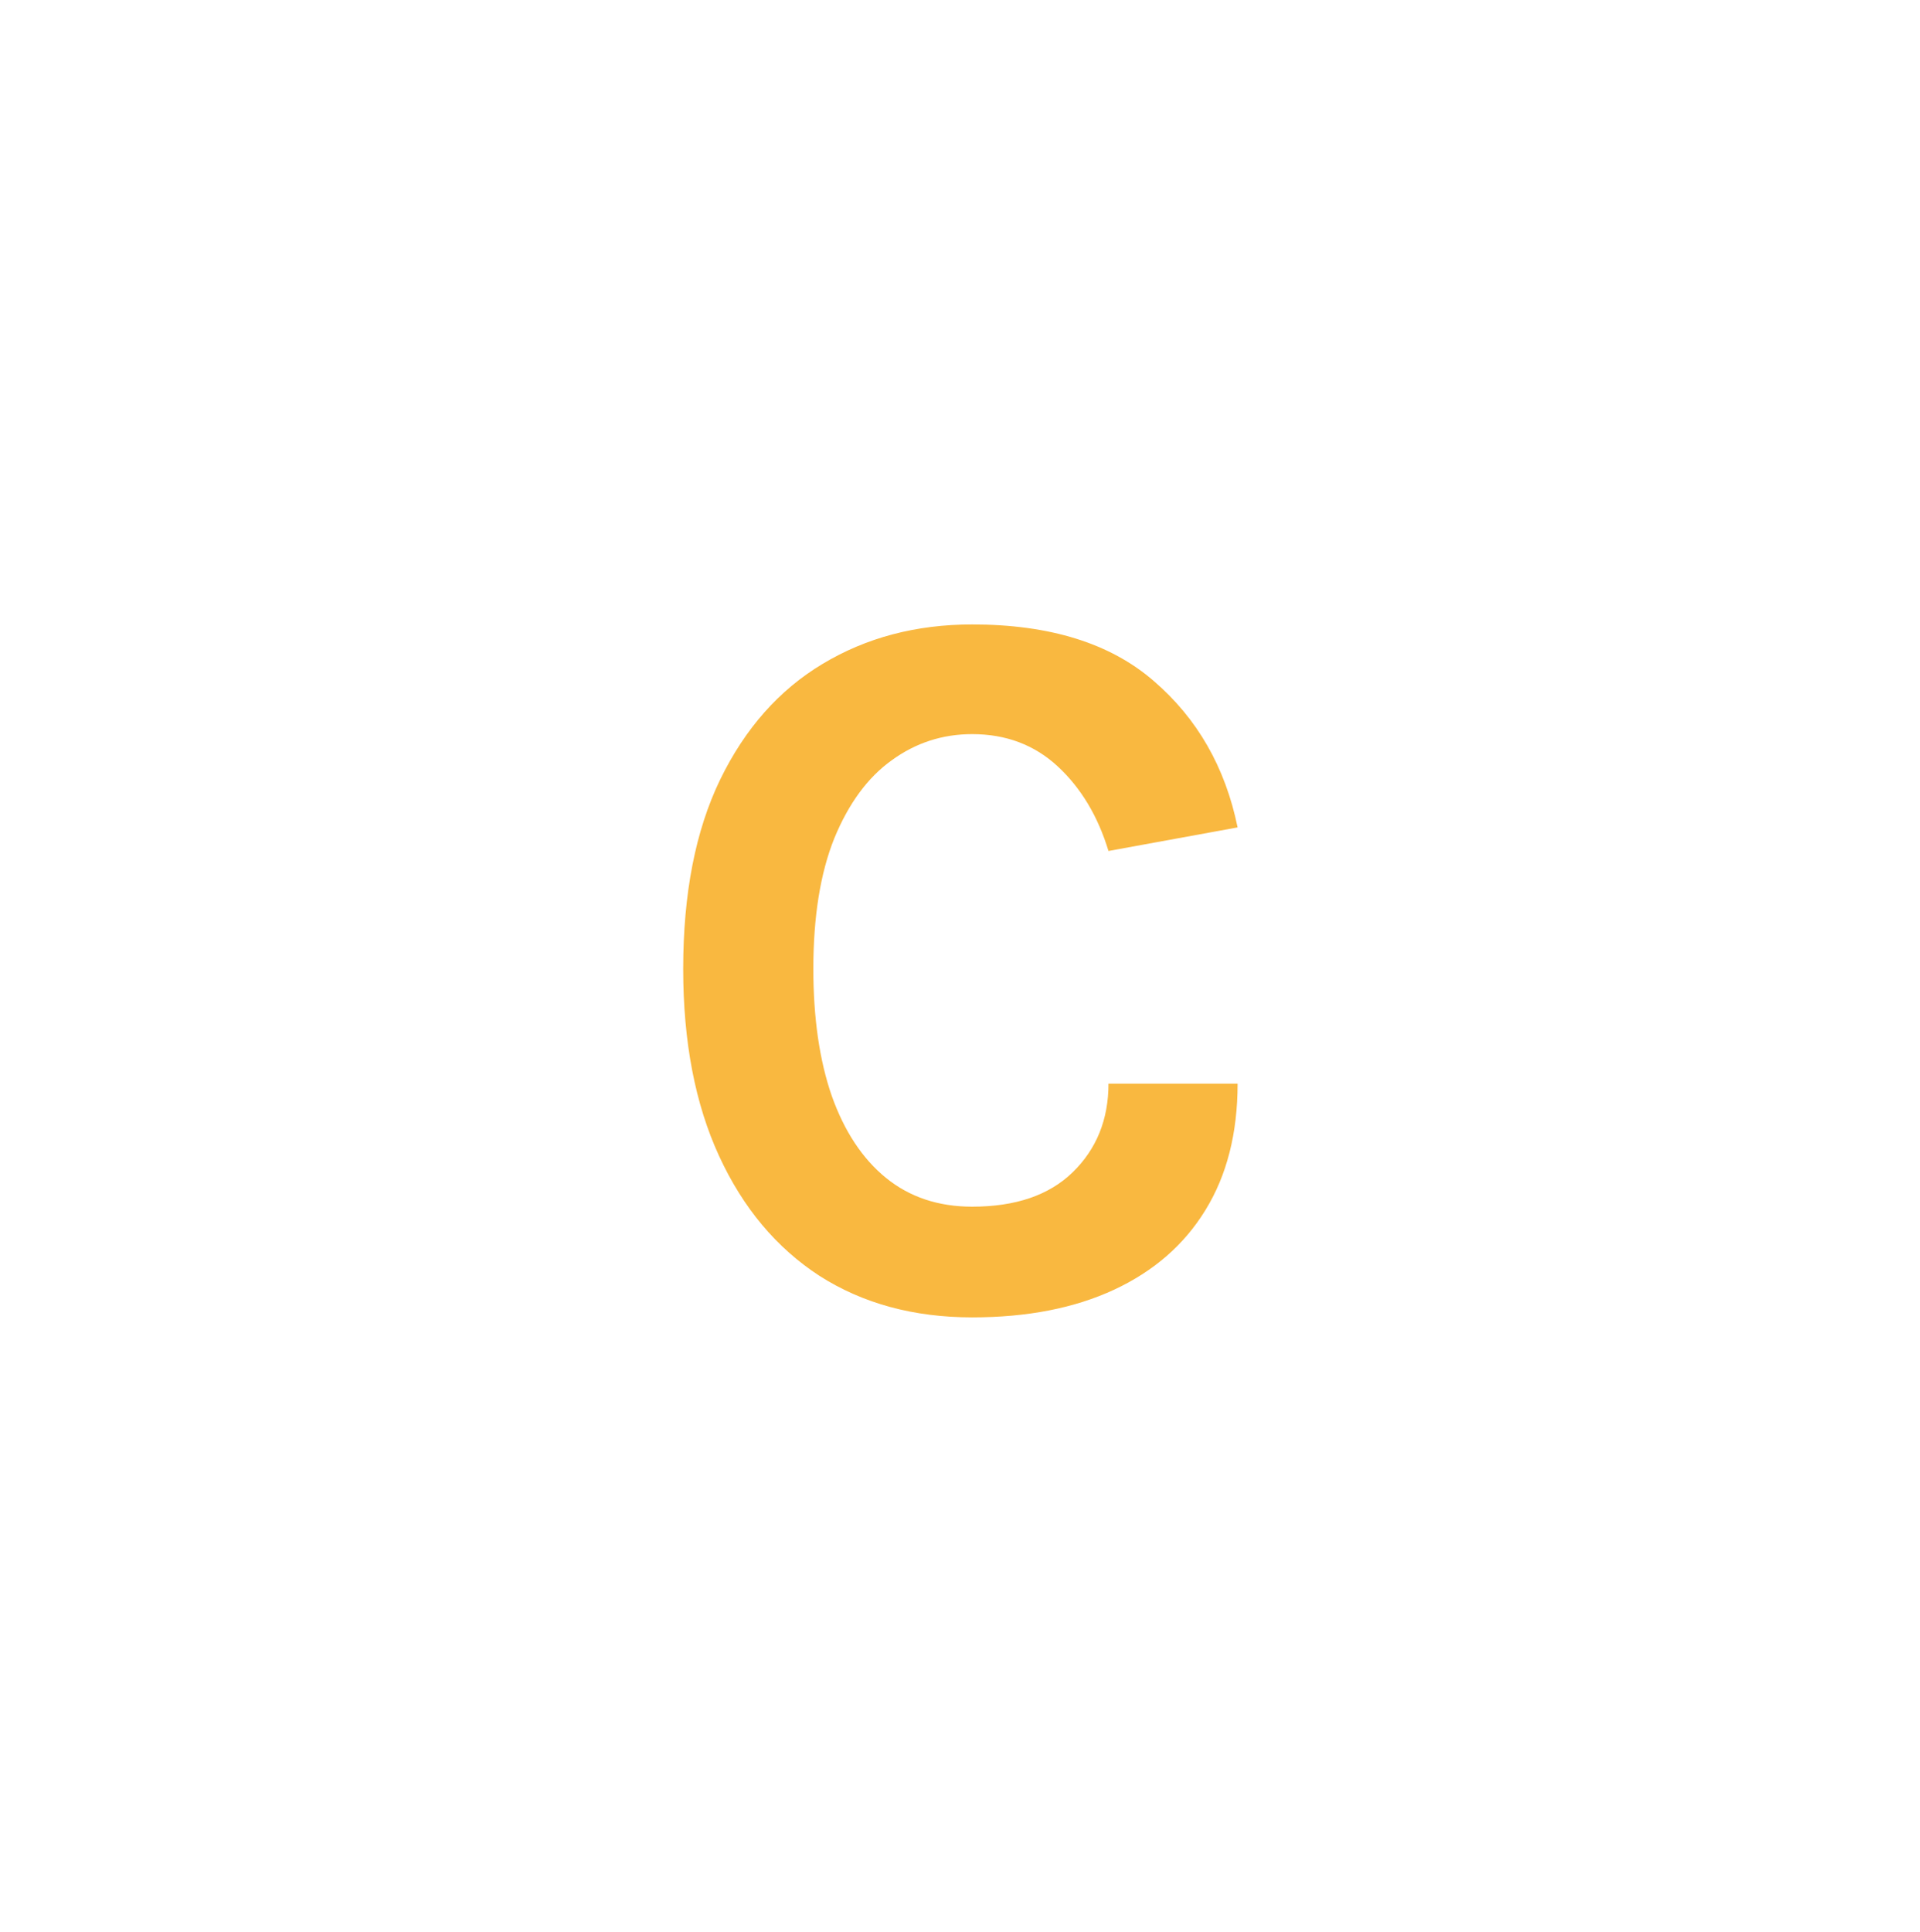 <?xml version="1.0" encoding="UTF-8"?>
<svg width="163px" height="164px" viewBox="0 0 163 164" version="1.1" xmlns="http://www.w3.org/2000/svg" xmlns:xlink="http://www.w3.org/1999/xlink">
    <title>letter_tile_c</title>
    <g id="letter_tile_c" stroke="none" stroke-width="1" fill="none" fill-rule="evenodd">
        <g id="C" transform="translate(58, 53)" fill="#F9B840" fill-rule="nonzero">
            <path d="M24.534,58.812 C19.575,58.812 15.254,57.638 11.571,55.289 C7.917,52.911 5.075,49.518 3.045,45.11 C1.015,40.702 -1.63757896e-15,35.409 -1.63757896e-15,29.232 C-1.63757896e-15,22.852 1.044,17.502 3.132,13.181 C5.249,8.831 8.149,5.554 11.832,3.35 C15.544,1.117 19.778,-7.77156117e-16 24.534,-7.77156117e-16 C31.117,-7.77156117e-16 36.25,1.595 39.933,4.785 C43.645,7.975 46.023,12.122 47.067,17.226 L36.105,19.227 C35.206,16.269 33.771,13.877 31.799,12.05 C29.827,10.223 27.405,9.309 24.534,9.309 C22.011,9.309 19.735,10.049 17.705,11.528 C15.675,12.978 14.051,15.182 12.833,18.14 C11.644,21.098 11.049,24.795 11.049,29.232 C11.049,33.408 11.571,37.004 12.615,40.02 C13.688,43.036 15.225,45.356 17.226,46.98 C19.227,48.604 21.663,49.416 24.534,49.416 C28.217,49.416 31.059,48.445 33.06,46.502 C35.09,44.53 36.105,42.021 36.105,38.976 L47.067,38.976 C47.067,43.181 46.154,46.763 44.327,49.721 C42.529,52.65 39.948,54.897 36.584,56.463 C33.22,58.029 29.203,58.812 24.534,58.812 Z" id="Path"></path>
        </g>
    </g>
</svg>